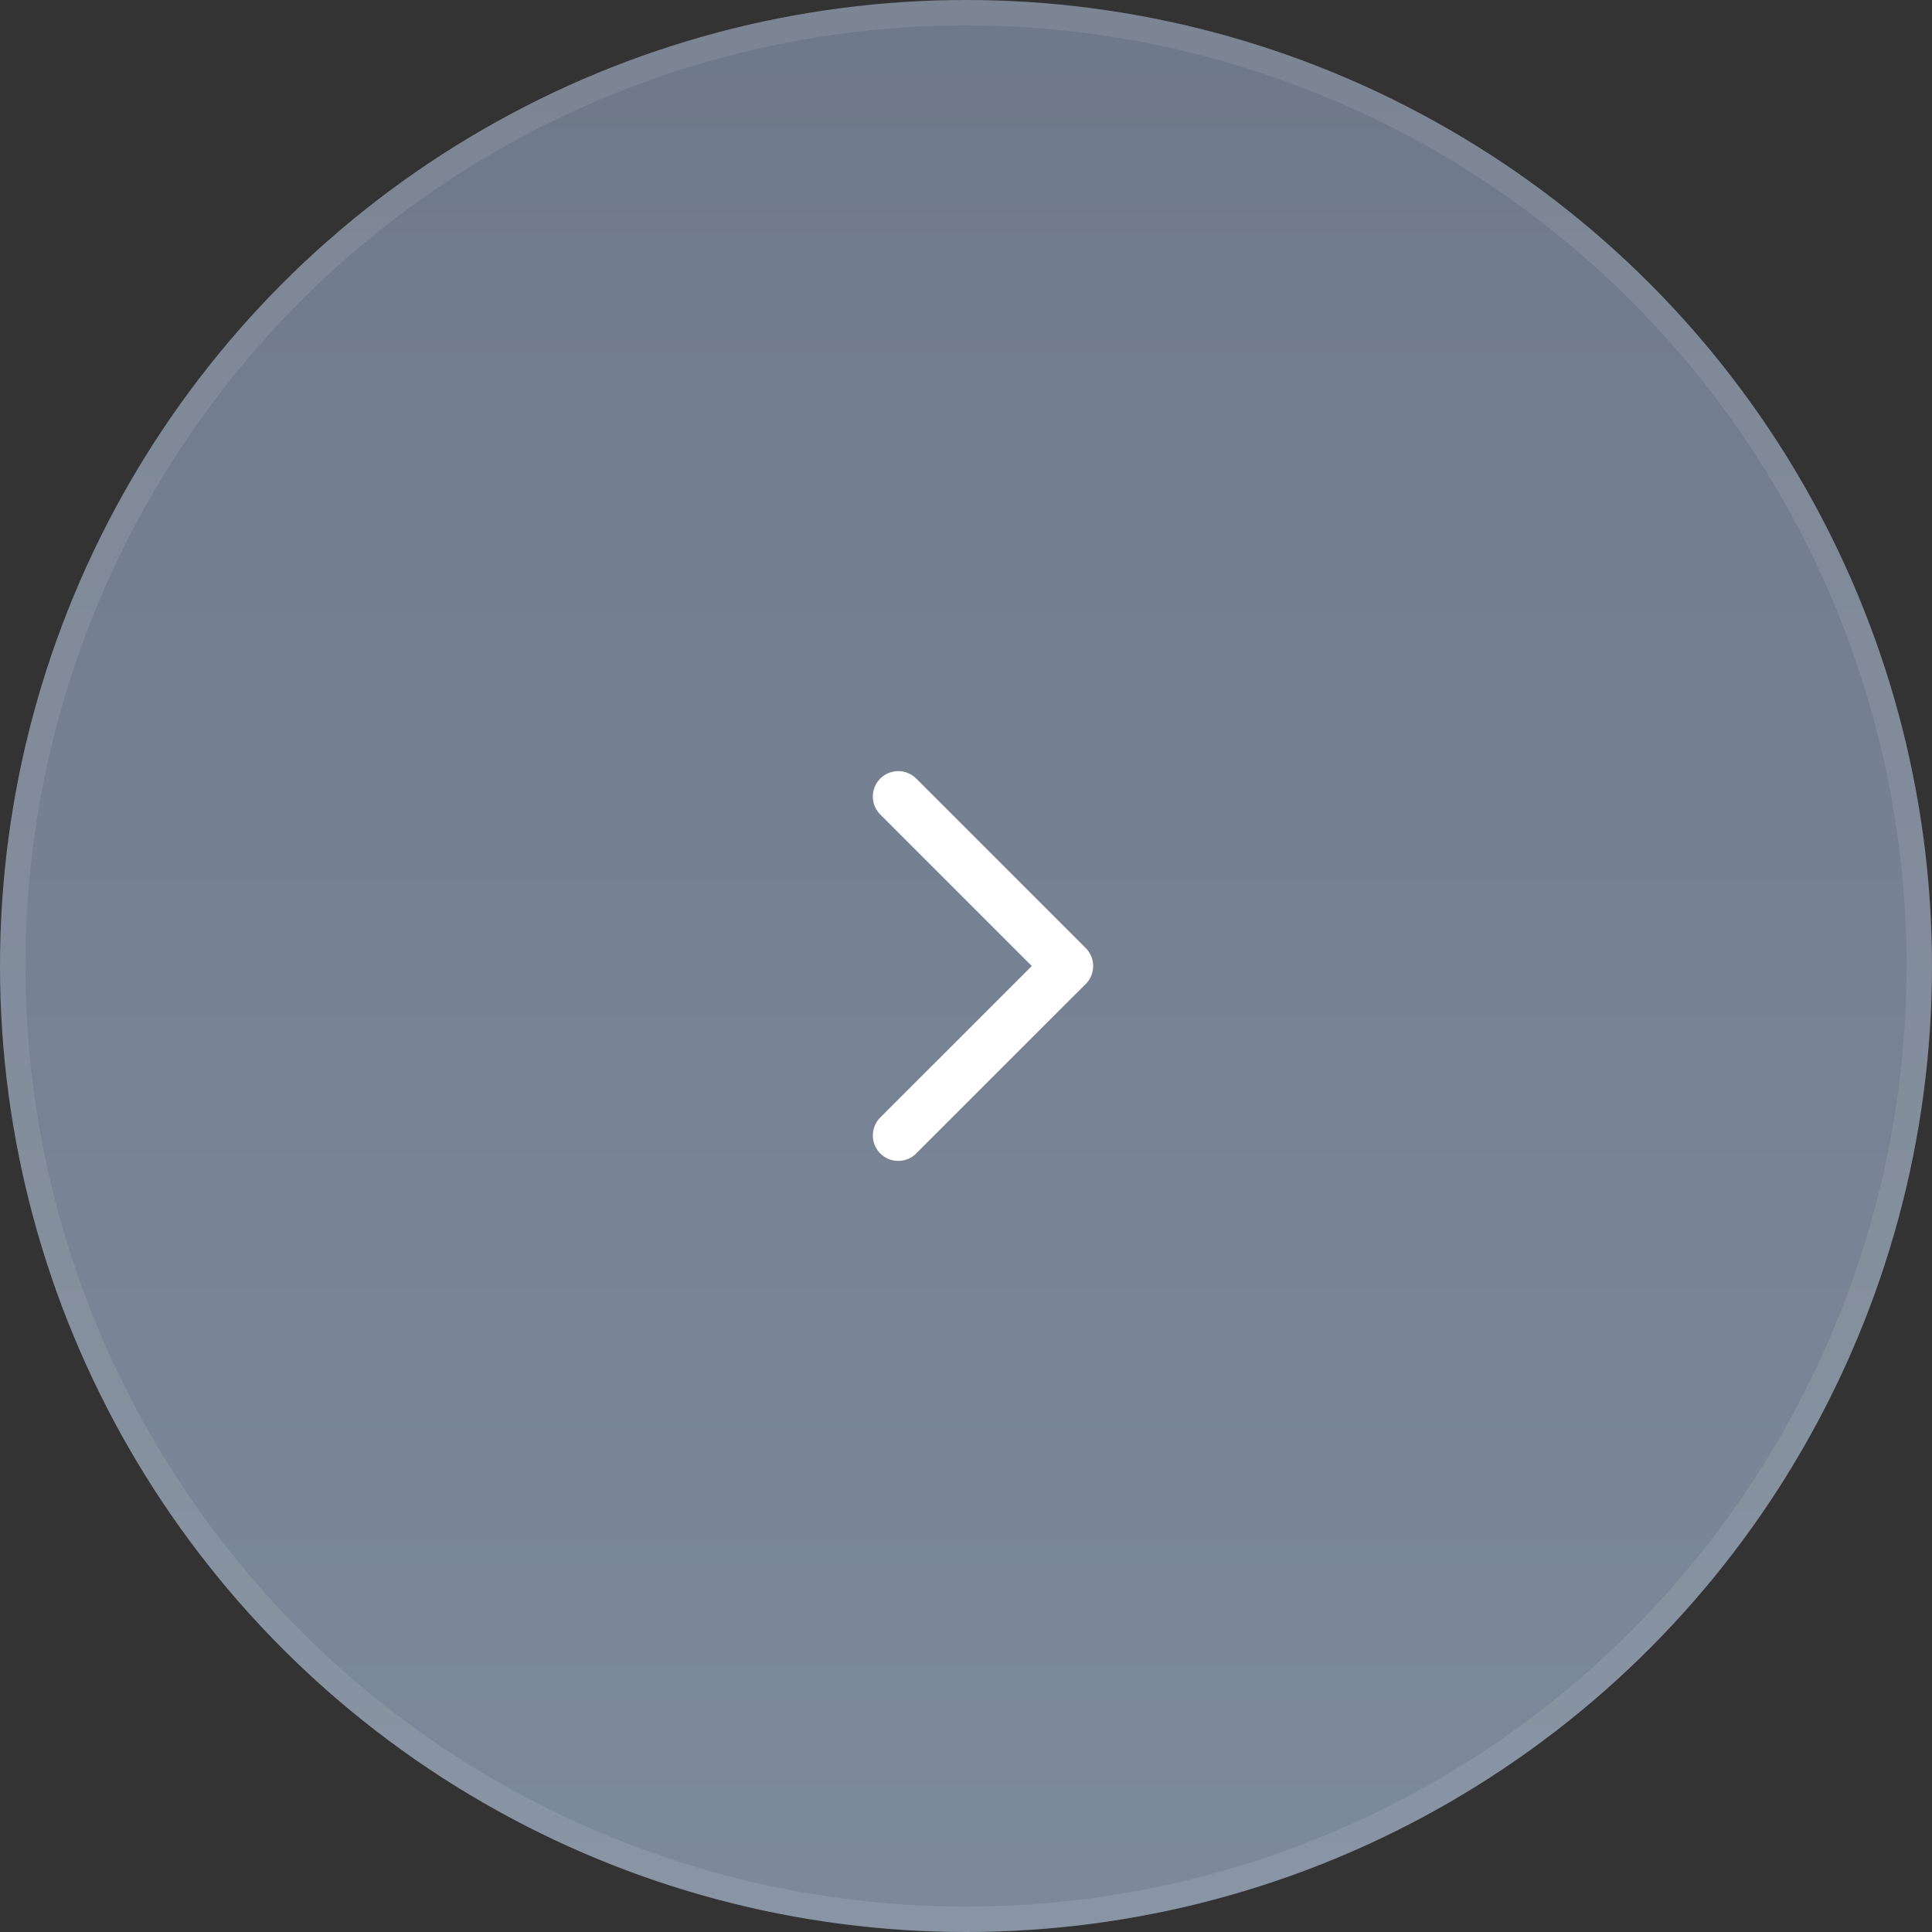 <?xml version="1.0" encoding="UTF-8"?> <svg xmlns="http://www.w3.org/2000/svg" width="76" height="76" viewBox="0 0 76 76" fill="none"><rect x="0" y="0" width="76" height="76" fill="#333333" stroke="none"/><g data-figma-bg-blur-radius="40"><circle cx="38" cy="38" r="38" fill="url(#paint0_linear_6124_3740)"></circle><circle cx="38" cy="38" r="37.5" stroke="#F7F8F8" stroke-opacity="0.1"></circle></g><path d="M35.335 31.334L42.002 38.001L35.335 44.667" stroke="white" stroke-width="2" stroke-linecap="round" stroke-linejoin="round"></path><defs><clipPath id="bgblur_0_6124_3740_clip_path" transform="translate(40 40)"><circle cx="38" cy="38" r="38"></circle></clipPath><linearGradient id="paint0_linear_6124_3740" x1="38" y1="-225.467" x2="38" y2="76" gradientUnits="userSpaceOnUse"><stop offset="0.734" stop-color="#98AAC5" stop-opacity="0.58"></stop><stop offset="1" stop-color="#B5CBEA" stop-opacity="0.57"></stop></linearGradient></defs></svg> 
